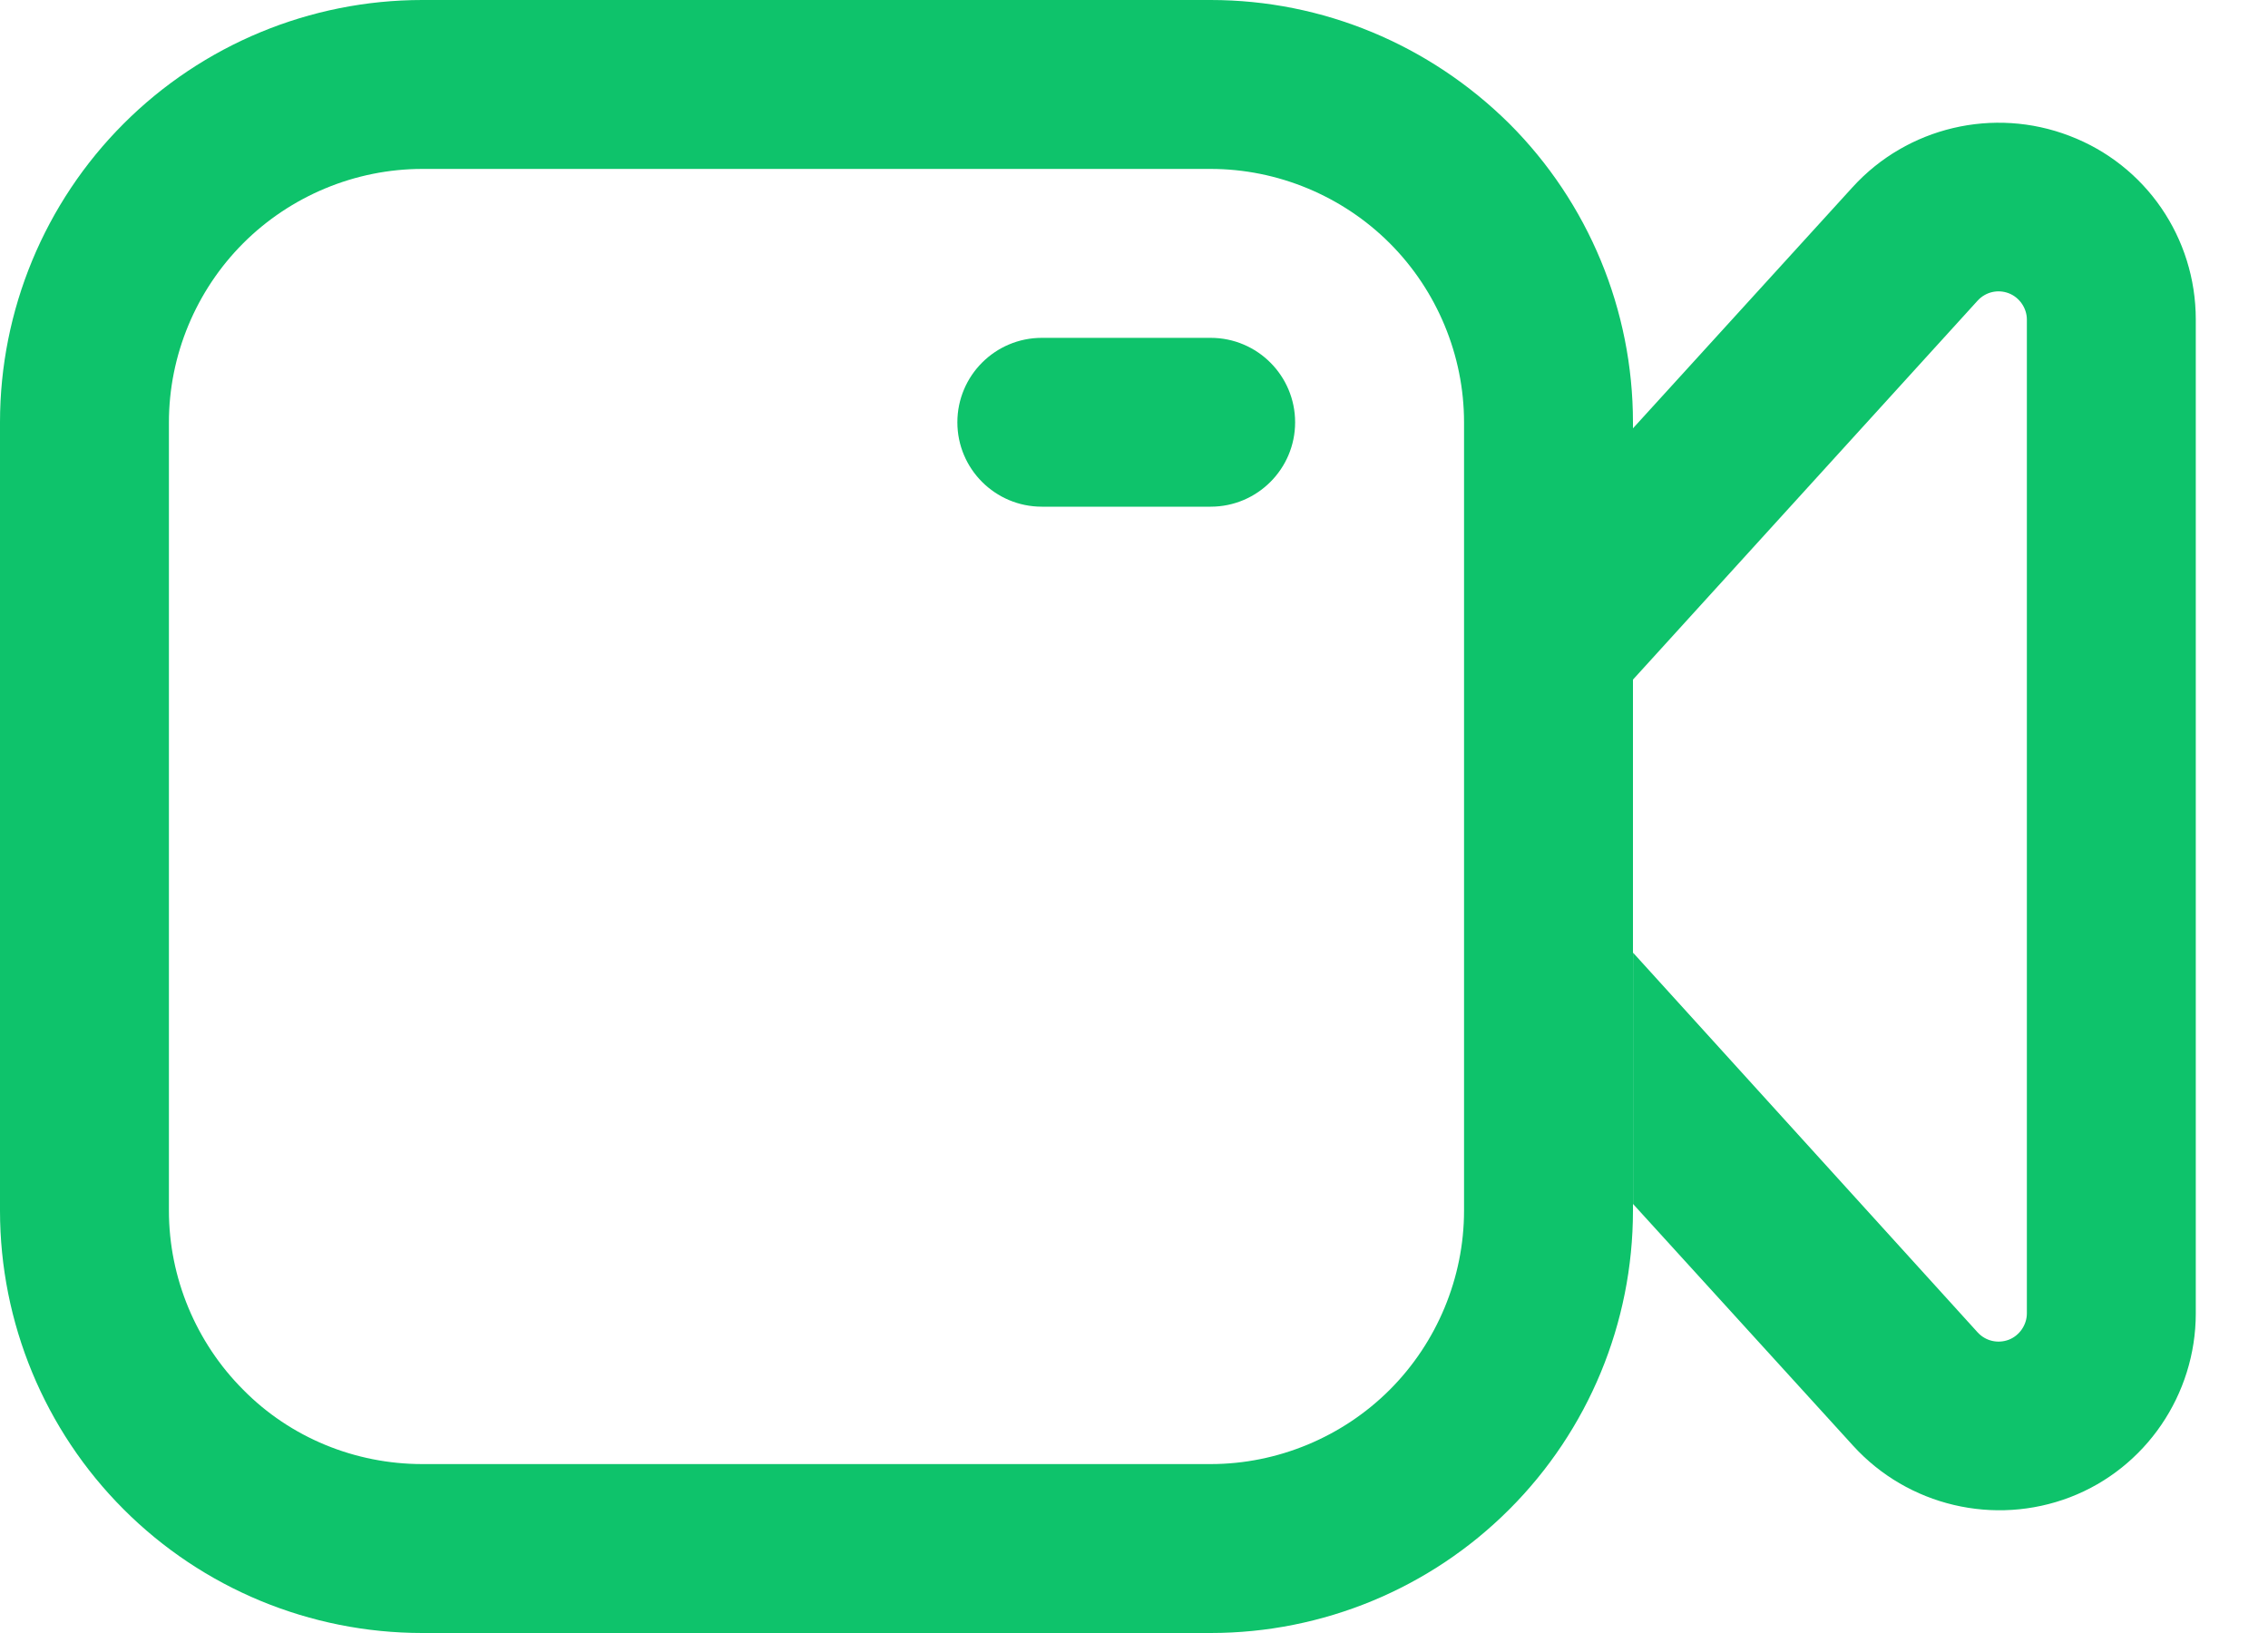 <svg width="25" height="18" viewBox="0 0 25 18" fill="none" xmlns="http://www.w3.org/2000/svg">
<path d="M13.345 3.724H11.484C10.97 3.724 10.553 4.141 10.553 4.655C10.553 5.168 10.97 5.585 11.484 5.585H13.345C13.859 5.585 14.276 5.168 14.276 4.655C14.276 4.141 13.859 3.724 13.345 3.724Z" fill="#0EC36B"/>
<path d="M22.811 1.497C21.977 1.177 21.024 1.4 20.421 2.063L17.993 4.729V7.499L21.799 3.314C21.888 3.217 22.022 3.187 22.141 3.232C22.26 3.277 22.342 3.396 22.342 3.522V14.477C22.342 14.604 22.26 14.723 22.141 14.768C22.022 14.812 21.888 14.783 21.799 14.686L18.001 10.501V13.271L20.428 15.937C21.032 16.6 21.985 16.823 22.819 16.503C23.653 16.183 24.204 15.371 24.204 14.477V3.522C24.204 2.621 23.653 1.817 22.811 1.497Z" fill="#0EC36B"/>
<path d="M18 7.499V4.729V4.655C18 3.418 17.509 2.234 16.637 1.363C15.758 0.492 14.582 0 13.345 0H4.655C3.418 0 2.234 0.492 1.363 1.363C0.492 2.234 0 3.418 0 4.655V13.345C0 14.582 0.492 15.766 1.363 16.637C2.234 17.509 3.418 18 4.655 18H13.345C14.582 18 15.766 17.509 16.637 16.637C17.509 15.766 18 14.582 18 13.345V13.271V10.501V7.499ZM16.138 13.345C16.138 14.083 15.84 14.798 15.319 15.319C14.798 15.84 14.083 16.138 13.345 16.138H4.655C3.917 16.138 3.202 15.848 2.681 15.319C2.16 14.798 1.862 14.083 1.862 13.345V4.655C1.862 3.917 2.16 3.202 2.681 2.681C3.202 2.16 3.917 1.862 4.655 1.862H13.345C14.083 1.862 14.798 2.16 15.319 2.681C15.84 3.202 16.138 3.917 16.138 4.655V13.345Z" fill="#0EC36B"/>
</svg>
